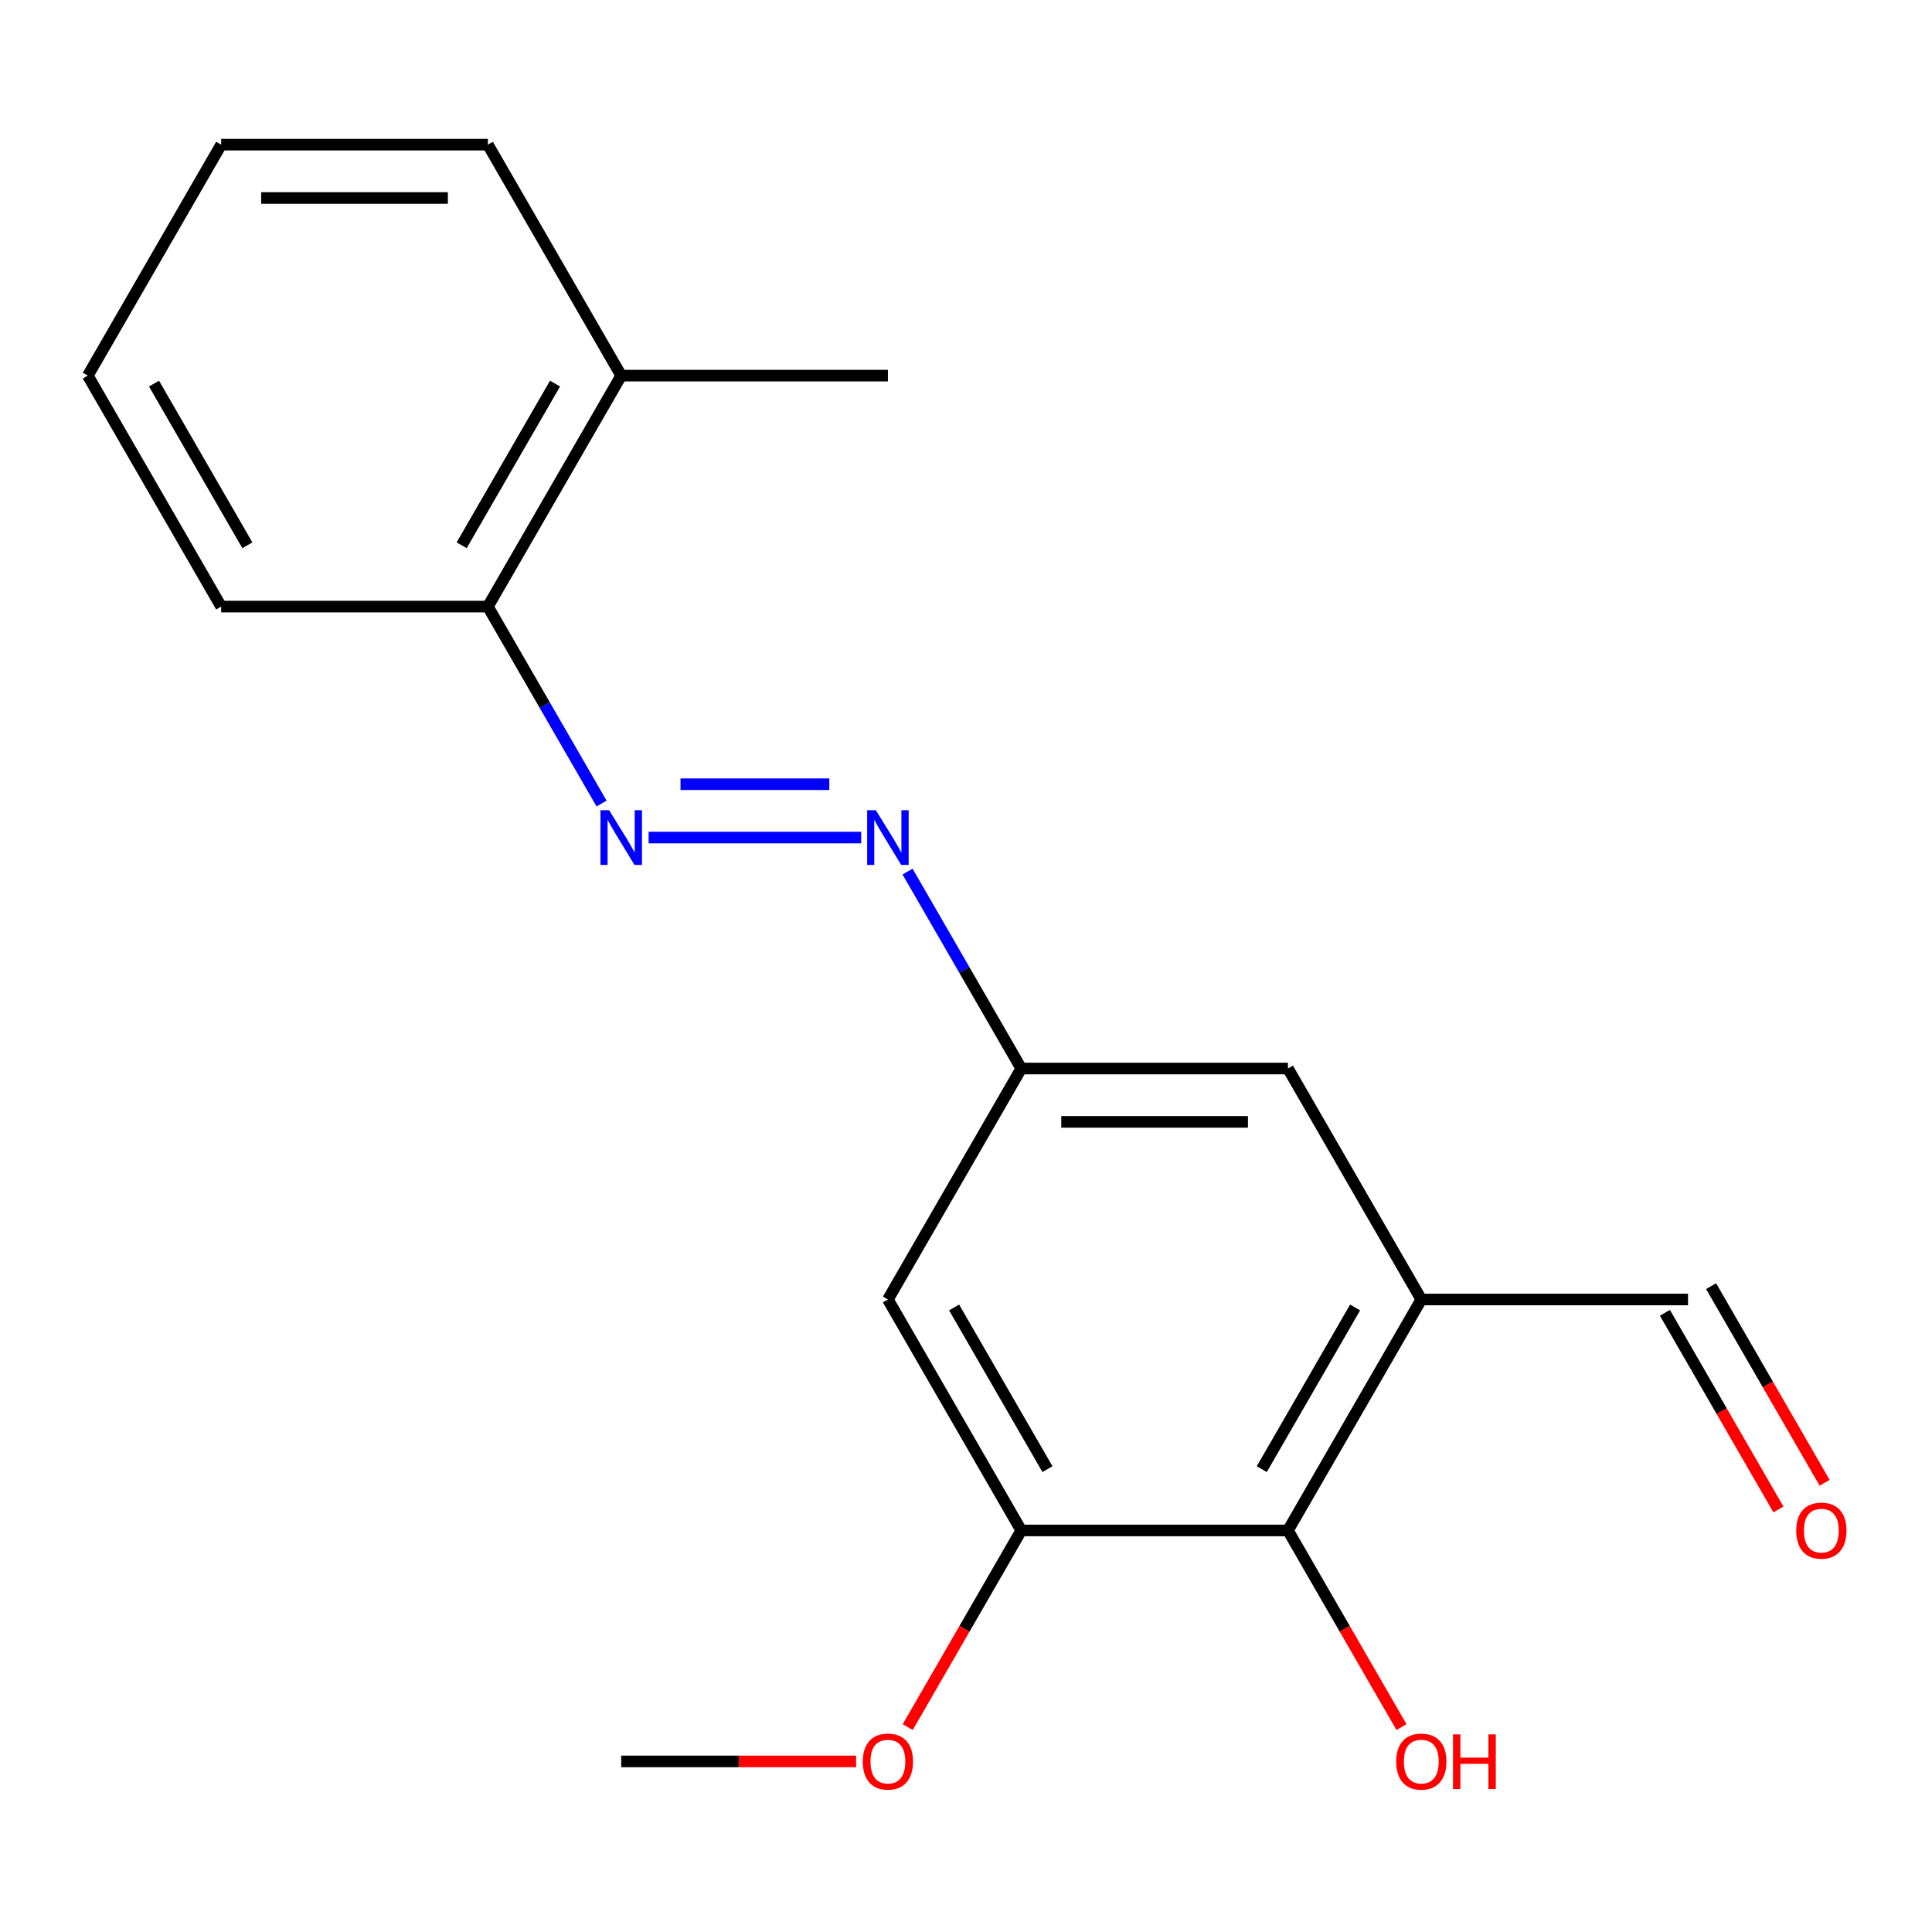 <?xml version='1.0' encoding='iso-8859-1'?>
<svg version='1.1' baseProfile='full'
              xmlns='http://www.w3.org/2000/svg'
                      xmlns:rdkit='http://www.rdkit.org/xml'
                      xmlns:xlink='http://www.w3.org/1999/xlink'
                  xml:space='preserve'
width='1000px' height='1000px' viewBox='0 0 1000 1000'>
<!-- END OF HEADER -->
<rect style='opacity:1.0;fill:#FFFFFF;stroke:none' width='1000' height='1000' x='0' y='0'> </rect>
<path class='bond-1' d='M 735.666,672.614 L 666.645,792.162' style='fill:none;fill-rule:evenodd;stroke:#000000;stroke-width:6px;stroke-linecap:butt;stroke-linejoin:miter;stroke-opacity:1' />
<path class='bond-1' d='M 701.403,676.742 L 653.088,760.426' style='fill:none;fill-rule:evenodd;stroke:#000000;stroke-width:6px;stroke-linecap:butt;stroke-linejoin:miter;stroke-opacity:1' />
<path class='bond-6' d='M 735.666,672.614 L 666.645,553.066' style='fill:none;fill-rule:evenodd;stroke:#000000;stroke-width:6px;stroke-linecap:butt;stroke-linejoin:miter;stroke-opacity:1' />
<path class='bond-8' d='M 735.666,672.614 L 873.708,672.614' style='fill:none;fill-rule:evenodd;stroke:#000000;stroke-width:6px;stroke-linecap:butt;stroke-linejoin:miter;stroke-opacity:1' />
<path class='bond-0' d='M 335.73,433.518 L 445.745,433.518' style='fill:none;fill-rule:evenodd;stroke:#0000FF;stroke-width:6px;stroke-linecap:butt;stroke-linejoin:miter;stroke-opacity:1' />
<path class='bond-0' d='M 352.232,405.91 L 429.243,405.91' style='fill:none;fill-rule:evenodd;stroke:#0000FF;stroke-width:6px;stroke-linecap:butt;stroke-linejoin:miter;stroke-opacity:1' />
<path class='bond-7' d='M 311.371,415.907 L 281.945,364.938' style='fill:none;fill-rule:evenodd;stroke:#0000FF;stroke-width:6px;stroke-linecap:butt;stroke-linejoin:miter;stroke-opacity:1' />
<path class='bond-7' d='M 281.945,364.938 L 252.518,313.97' style='fill:none;fill-rule:evenodd;stroke:#000000;stroke-width:6px;stroke-linecap:butt;stroke-linejoin:miter;stroke-opacity:1' />
<path class='bond-2' d='M 666.645,792.162 L 528.602,792.162' style='fill:none;fill-rule:evenodd;stroke:#000000;stroke-width:6px;stroke-linecap:butt;stroke-linejoin:miter;stroke-opacity:1' />
<path class='bond-11' d='M 666.645,792.162 L 696.025,843.051' style='fill:none;fill-rule:evenodd;stroke:#000000;stroke-width:6px;stroke-linecap:butt;stroke-linejoin:miter;stroke-opacity:1' />
<path class='bond-11' d='M 696.025,843.051 L 725.406,893.939' style='fill:none;fill-rule:evenodd;stroke:#FF0000;stroke-width:6px;stroke-linecap:butt;stroke-linejoin:miter;stroke-opacity:1' />
<path class='bond-12' d='M 528.602,792.162 L 499.222,843.051' style='fill:none;fill-rule:evenodd;stroke:#000000;stroke-width:6px;stroke-linecap:butt;stroke-linejoin:miter;stroke-opacity:1' />
<path class='bond-12' d='M 499.222,843.051 L 469.841,893.939' style='fill:none;fill-rule:evenodd;stroke:#FF0000;stroke-width:6px;stroke-linecap:butt;stroke-linejoin:miter;stroke-opacity:1' />
<path class='bond-19' d='M 528.602,792.162 L 459.581,672.614' style='fill:none;fill-rule:evenodd;stroke:#000000;stroke-width:6px;stroke-linecap:butt;stroke-linejoin:miter;stroke-opacity:1' />
<path class='bond-19' d='M 542.159,760.426 L 493.844,676.742' style='fill:none;fill-rule:evenodd;stroke:#000000;stroke-width:6px;stroke-linecap:butt;stroke-linejoin:miter;stroke-opacity:1' />
<path class='bond-3' d='M 469.749,451.129 L 499.176,502.098' style='fill:none;fill-rule:evenodd;stroke:#0000FF;stroke-width:6px;stroke-linecap:butt;stroke-linejoin:miter;stroke-opacity:1' />
<path class='bond-3' d='M 499.176,502.098 L 528.602,553.066' style='fill:none;fill-rule:evenodd;stroke:#000000;stroke-width:6px;stroke-linecap:butt;stroke-linejoin:miter;stroke-opacity:1' />
<path class='bond-4' d='M 459.581,672.614 L 528.602,553.066' style='fill:none;fill-rule:evenodd;stroke:#000000;stroke-width:6px;stroke-linecap:butt;stroke-linejoin:miter;stroke-opacity:1' />
<path class='bond-5' d='M 528.602,553.066 L 666.645,553.066' style='fill:none;fill-rule:evenodd;stroke:#000000;stroke-width:6px;stroke-linecap:butt;stroke-linejoin:miter;stroke-opacity:1' />
<path class='bond-5' d='M 549.309,580.675 L 645.938,580.675' style='fill:none;fill-rule:evenodd;stroke:#000000;stroke-width:6px;stroke-linecap:butt;stroke-linejoin:miter;stroke-opacity:1' />
<path class='bond-9' d='M 252.518,313.97 L 321.539,194.422' style='fill:none;fill-rule:evenodd;stroke:#000000;stroke-width:6px;stroke-linecap:butt;stroke-linejoin:miter;stroke-opacity:1' />
<path class='bond-9' d='M 238.961,282.233 L 287.276,198.55' style='fill:none;fill-rule:evenodd;stroke:#000000;stroke-width:6px;stroke-linecap:butt;stroke-linejoin:miter;stroke-opacity:1' />
<path class='bond-13' d='M 252.518,313.97 L 114.476,313.97' style='fill:none;fill-rule:evenodd;stroke:#000000;stroke-width:6px;stroke-linecap:butt;stroke-linejoin:miter;stroke-opacity:1' />
<path class='bond-10' d='M 861.753,679.516 L 891.134,730.405' style='fill:none;fill-rule:evenodd;stroke:#000000;stroke-width:6px;stroke-linecap:butt;stroke-linejoin:miter;stroke-opacity:1' />
<path class='bond-10' d='M 891.134,730.405 L 920.514,781.293' style='fill:none;fill-rule:evenodd;stroke:#FF0000;stroke-width:6px;stroke-linecap:butt;stroke-linejoin:miter;stroke-opacity:1' />
<path class='bond-10' d='M 885.663,665.712 L 915.043,716.601' style='fill:none;fill-rule:evenodd;stroke:#000000;stroke-width:6px;stroke-linecap:butt;stroke-linejoin:miter;stroke-opacity:1' />
<path class='bond-10' d='M 915.043,716.601 L 944.424,767.489' style='fill:none;fill-rule:evenodd;stroke:#FF0000;stroke-width:6px;stroke-linecap:butt;stroke-linejoin:miter;stroke-opacity:1' />
<path class='bond-14' d='M 321.539,194.422 L 459.581,194.422' style='fill:none;fill-rule:evenodd;stroke:#000000;stroke-width:6px;stroke-linecap:butt;stroke-linejoin:miter;stroke-opacity:1' />
<path class='bond-15' d='M 321.539,194.422 L 252.518,74.874' style='fill:none;fill-rule:evenodd;stroke:#000000;stroke-width:6px;stroke-linecap:butt;stroke-linejoin:miter;stroke-opacity:1' />
<path class='bond-16' d='M 443.13,911.71 L 382.335,911.71' style='fill:none;fill-rule:evenodd;stroke:#FF0000;stroke-width:6px;stroke-linecap:butt;stroke-linejoin:miter;stroke-opacity:1' />
<path class='bond-16' d='M 382.335,911.71 L 321.539,911.71' style='fill:none;fill-rule:evenodd;stroke:#000000;stroke-width:6px;stroke-linecap:butt;stroke-linejoin:miter;stroke-opacity:1' />
<path class='bond-17' d='M 114.476,313.97 L 45.455,194.422' style='fill:none;fill-rule:evenodd;stroke:#000000;stroke-width:6px;stroke-linecap:butt;stroke-linejoin:miter;stroke-opacity:1' />
<path class='bond-17' d='M 128.032,282.233 L 79.717,198.55' style='fill:none;fill-rule:evenodd;stroke:#000000;stroke-width:6px;stroke-linecap:butt;stroke-linejoin:miter;stroke-opacity:1' />
<path class='bond-20' d='M 252.518,74.874 L 114.476,74.874' style='fill:none;fill-rule:evenodd;stroke:#000000;stroke-width:6px;stroke-linecap:butt;stroke-linejoin:miter;stroke-opacity:1' />
<path class='bond-20' d='M 231.812,102.482 L 135.182,102.482' style='fill:none;fill-rule:evenodd;stroke:#000000;stroke-width:6px;stroke-linecap:butt;stroke-linejoin:miter;stroke-opacity:1' />
<path class='bond-18' d='M 45.455,194.422 L 114.476,74.874' style='fill:none;fill-rule:evenodd;stroke:#000000;stroke-width:6px;stroke-linecap:butt;stroke-linejoin:miter;stroke-opacity:1' />
<path  class='atom-1' d='M 315.279 419.358
L 324.559 434.358
Q 325.479 435.838, 326.959 438.518
Q 328.439 441.198, 328.519 441.358
L 328.519 419.358
L 332.279 419.358
L 332.279 447.678
L 328.399 447.678
L 318.439 431.278
Q 317.279 429.358, 316.039 427.158
Q 314.839 424.958, 314.479 424.278
L 314.479 447.678
L 310.799 447.678
L 310.799 419.358
L 315.279 419.358
' fill='#0000FF'/>
<path  class='atom-4' d='M 453.321 419.358
L 462.601 434.358
Q 463.521 435.838, 465.001 438.518
Q 466.481 441.198, 466.561 441.358
L 466.561 419.358
L 470.321 419.358
L 470.321 447.678
L 466.441 447.678
L 456.481 431.278
Q 455.321 429.358, 454.081 427.158
Q 452.881 424.958, 452.521 424.278
L 452.521 447.678
L 448.841 447.678
L 448.841 419.358
L 453.321 419.358
' fill='#0000FF'/>
<path  class='atom-11' d='M 929.729 792.242
Q 929.729 785.442, 933.089 781.642
Q 936.449 777.842, 942.729 777.842
Q 949.009 777.842, 952.369 781.642
Q 955.729 785.442, 955.729 792.242
Q 955.729 799.122, 952.329 803.042
Q 948.929 806.922, 942.729 806.922
Q 936.489 806.922, 933.089 803.042
Q 929.729 799.162, 929.729 792.242
M 942.729 803.722
Q 947.049 803.722, 949.369 800.842
Q 951.729 797.922, 951.729 792.242
Q 951.729 786.682, 949.369 783.882
Q 947.049 781.042, 942.729 781.042
Q 938.409 781.042, 936.049 783.842
Q 933.729 786.642, 933.729 792.242
Q 933.729 797.962, 936.049 800.842
Q 938.409 803.722, 942.729 803.722
' fill='#FF0000'/>
<path  class='atom-12' d='M 722.666 911.79
Q 722.666 904.99, 726.026 901.19
Q 729.386 897.39, 735.666 897.39
Q 741.946 897.39, 745.306 901.19
Q 748.666 904.99, 748.666 911.79
Q 748.666 918.67, 745.266 922.59
Q 741.866 926.47, 735.666 926.47
Q 729.426 926.47, 726.026 922.59
Q 722.666 918.71, 722.666 911.79
M 735.666 923.27
Q 739.986 923.27, 742.306 920.39
Q 744.666 917.47, 744.666 911.79
Q 744.666 906.23, 742.306 903.43
Q 739.986 900.59, 735.666 900.59
Q 731.346 900.59, 728.986 903.39
Q 726.666 906.19, 726.666 911.79
Q 726.666 917.51, 728.986 920.39
Q 731.346 923.27, 735.666 923.27
' fill='#FF0000'/>
<path  class='atom-12' d='M 752.066 897.71
L 755.906 897.71
L 755.906 909.75
L 770.386 909.75
L 770.386 897.71
L 774.226 897.71
L 774.226 926.03
L 770.386 926.03
L 770.386 912.95
L 755.906 912.95
L 755.906 926.03
L 752.066 926.03
L 752.066 897.71
' fill='#FF0000'/>
<path  class='atom-13' d='M 446.581 911.79
Q 446.581 904.99, 449.941 901.19
Q 453.301 897.39, 459.581 897.39
Q 465.861 897.39, 469.221 901.19
Q 472.581 904.99, 472.581 911.79
Q 472.581 918.67, 469.181 922.59
Q 465.781 926.47, 459.581 926.47
Q 453.341 926.47, 449.941 922.59
Q 446.581 918.71, 446.581 911.79
M 459.581 923.27
Q 463.901 923.27, 466.221 920.39
Q 468.581 917.47, 468.581 911.79
Q 468.581 906.23, 466.221 903.43
Q 463.901 900.59, 459.581 900.59
Q 455.261 900.59, 452.901 903.39
Q 450.581 906.19, 450.581 911.79
Q 450.581 917.51, 452.901 920.39
Q 455.261 923.27, 459.581 923.27
' fill='#FF0000'/>
</svg>
